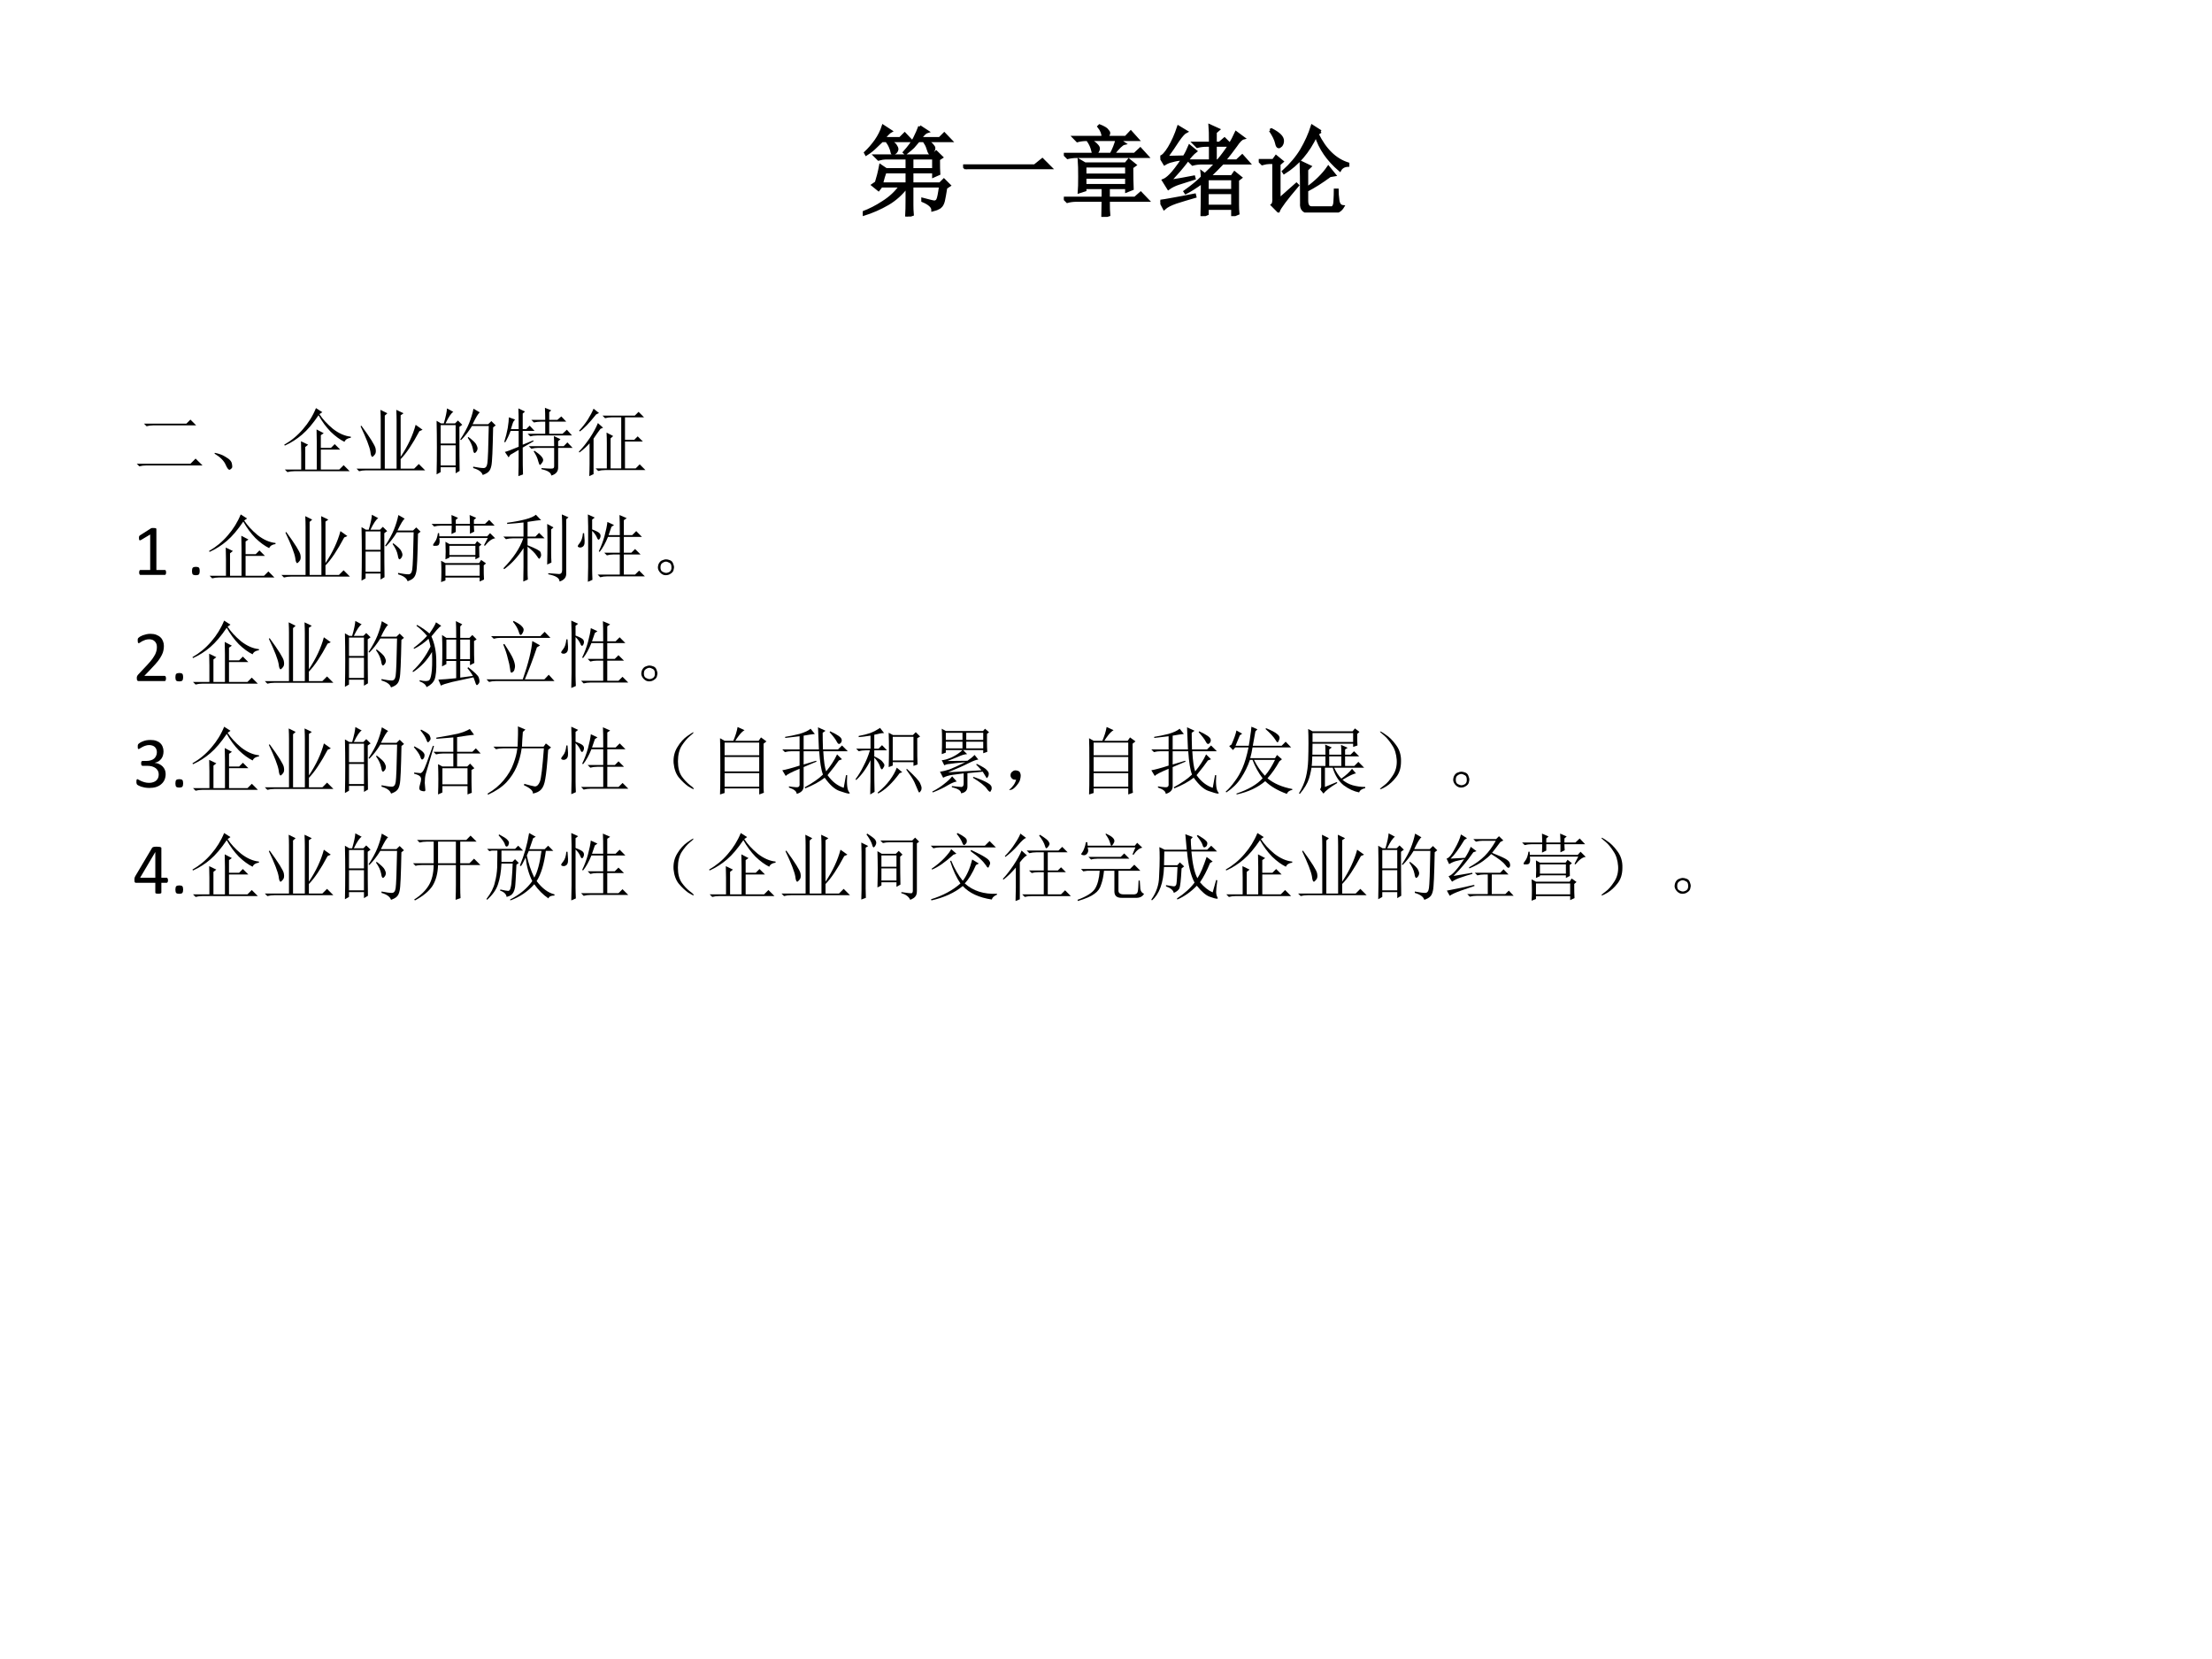 <?xml version="1.0" encoding="UTF-8" standalone="no"?>
<!DOCTYPE svg PUBLIC "-//W3C//DTD SVG 1.1//EN" "http://www.w3.org/Graphics/SVG/1.1/DTD/svg11.dtd">
<svg xmlns="http://www.w3.org/2000/svg" xmlns:xlink="http://www.w3.org/1999/xlink" version="1.1" width="720pt" height="540pt" viewBox="0 0 720 540">
<rect x="0" y="0" width="720" height="540" fill="#808080" stroke="none"/>
<g enable-background="new">
<g>
<g id="Layer-1" data-name="Artifact">
<clipPath id="cp42">
<path transform="matrix(1,0,0,-1,0,540)" d="M 0 0 L 720 0 L 720 540 L 0 540 Z " fill-rule="evenodd"/>
</clipPath>
<g clip-path="url(#cp42)">
<path transform="matrix(1,0,0,-1,0,540)" d="M 0 0 L 720 0 L 720 540 L 0 540 Z " fill="#ffffff" fill-rule="evenodd"/>
</g>
</g>
<g id="Layer-1" data-name="Span">
<clipPath id="cp43">
<path transform="matrix(1,0,0,-1,0,540)" d="M 0 0 L 720 0 L 720 540 L 0 540 Z " fill-rule="evenodd"/>
</clipPath>
<g clip-path="url(#cp43)">
<symbol id="font_2c_315c">
<path d="M .266 .77 C .307 .749 .331 .73 .336 .715 C .344 .702 .348 .693 .348 .688 C .348 .674 .342 .663 .332 .652 C .322 .645 .314 .641 .309 .641 C .301 .641 .297 .645 .297 .652 C .294 .668 .289 .685 .281 .703 C .273 .724 .26 .746 .242 .77 L .195 .77 C .174 .749 .151 .727 .125 .703 C .102 .68 .072 .656 .035 .633 L .027 .648 C .064 .682 .099 .723 .133 .77 C .167 .819 .191 .868 .207 .918 L .285 .867 C .27 .859 .245 .835 .211 .793 L .379 .793 L .426 .84 L .492 .77 L .266 .77 M .578 .914 L .656 .863 C .638 .858 .613 .835 .582 .793 L .781 .793 L .828 .84 L .895 .77 L .645 .77 C .678 .751 .699 .736 .707 .723 C .717 .712 .723 .703 .723 .695 C .723 .682 .717 .669 .707 .656 C .697 .646 .69 .641 .688 .641 C .682 .641 .677 .647 .672 .66 C .667 .676 .661 .691 .656 .707 C .651 .723 .639 .743 .621 .77 L .566 .77 C .546 .746 .527 .725 .512 .707 C .496 .691 .47 .669 .434 .641 L .422 .652 C .471 .707 .507 .755 .527 .797 C .548 .839 .565 .878 .578 .914 M .137 .344 C .152 .391 .167 .448 .18 .516 L .238 .477 L .449 .477 L .449 .594 L .234 .594 C .214 .594 .189 .59 .16 .582 L .125 .617 L .707 .617 L .746 .656 L .801 .602 L .77 .582 C .77 .507 .771 .457 .773 .434 L .719 .41 L .719 .453 L .5 .453 L .5 .332 L .785 .332 L .824 .371 L .879 .316 L .844 .293 C .833 .228 .826 .184 .82 .16 C .815 .139 .807 .122 .797 .109 C .789 .099 .779 .091 .766 .086 C .753 .078 .734 .072 .711 .066 C .711 .1 .677 .132 .609 .16 L .609 .176 C .677 .158 .717 .148 .73 .148 C .746 .151 .757 .159 .762 .172 C .77 .188 .779 .233 .789 .309 L .5 .309 L .5 .117 C .5 .086 .501 .053 .504 .02 L .445 0 C .448 .049 .449 .109 .449 .18 L .449 .305 C .395 .232 .329 .173 .254 .129 C .178 .085 .095 .048 .004 .02 L 0 .039 C .07 .065 .139 .1 .207 .145 C .277 .189 .336 .243 .383 .309 L .188 .309 L .16 .273 L .102 .32 L .137 .344 M .5 .594 L .5 .477 L .719 .477 L .719 .594 L .5 .594 M .227 .453 C .216 .424 .204 .384 .191 .332 L .449 .332 L .449 .453 L .227 .453 Z "/>
</symbol>
<symbol id="font_2c_430">
<path d="M 0 .035 L .727 .035 L .805 .098 L .891 .012 L .141 .012 C .099 .012 .064 .008 .035 0 L 0 .035 Z "/>
</symbol>
<symbol id="font_2c_3110">
<path d="M .48 .637 C .507 .686 .526 .736 .539 .785 L .23 .785 C .197 .785 .165 .781 .137 .773 L .102 .809 L .398 .809 C .398 .845 .384 .882 .355 .918 L .363 .926 C .408 .908 .434 .892 .441 .879 C .452 .868 .457 .859 .457 .852 C .457 .841 .449 .827 .434 .809 L .629 .809 L .68 .863 L .75 .785 L .555 .785 L .613 .746 C .59 .741 .552 .704 .5 .637 L .719 .637 L .777 .691 L .848 .613 L .133 .613 C .099 .613 .068 .609 .039 .602 L .004 .637 L .48 .637 M .395 0 C .397 .086 .398 .142 .398 .168 L .129 .168 C .095 .168 .064 .164 .035 .156 L 0 .191 L .398 .191 L .398 .297 L .215 .297 L .215 .273 L .156 .254 C .159 .288 .16 .34 .16 .41 C .16 .48 .159 .535 .156 .574 L .215 .539 L .629 .539 L .66 .578 L .723 .527 L .691 .504 C .691 .41 .693 .337 .695 .285 L .637 .262 L .637 .297 L .453 .297 L .453 .191 L .723 .191 L .781 .242 L .852 .168 L .453 .168 C .453 .095 .454 .046 .457 .02 L .395 0 M .215 .516 L .215 .426 L .637 .426 L .637 .516 L .215 .516 M .215 .402 L .215 .32 L .637 .32 L .637 .402 L .215 .402 M .254 .785 C .296 .762 .322 .743 .332 .73 C .345 .717 .352 .706 .352 .695 C .352 .682 .346 .669 .336 .656 C .326 .643 .318 .637 .312 .637 C .305 .637 .298 .648 .293 .672 C .285 .708 .27 .743 .246 .777 L .254 .785 Z "/>
</symbol>
<symbol id="font_2c_351a">
<path d="M .559 .719 L .559 .562 L .586 .562 C .622 .604 .661 .656 .703 .719 L .559 .719 M .477 .379 L .477 .262 L .734 .262 L .734 .379 L .477 .379 M .477 .238 L .477 .102 L .734 .102 L .734 .238 L .477 .238 M .422 0 C .424 .065 .426 .18 .426 .344 C .353 .292 .297 .257 .258 .238 L .25 .25 C .323 .302 .382 .35 .426 .395 C .426 .408 .424 .424 .422 .445 L .453 .422 C .495 .461 .534 .5 .57 .539 L .422 .539 C .388 .539 .357 .535 .328 .527 L .293 .562 L .508 .562 L .508 .719 L .469 .719 C .435 .719 .404 .715 .375 .707 L .34 .742 L .508 .742 C .508 .828 .507 .887 .504 .918 L .59 .879 L .559 .852 L .559 .742 L .602 .742 L .652 .785 L .707 .73 C .728 .762 .749 .801 .77 .848 L .844 .793 C .823 .788 .797 .762 .766 .715 C .732 .668 .693 .617 .648 .562 L .777 .562 L .832 .613 L .898 .539 L .633 .539 C .589 .492 .543 .447 .496 .402 L .727 .402 L .754 .441 L .816 .391 L .785 .367 L .785 .117 C .785 .083 .786 .053 .789 .027 L .734 .004 L .734 .078 L .477 .078 L .477 .023 L .422 0 M 0 .152 C .023 .155 .064 .161 .121 .172 C .181 .182 .257 .197 .348 .215 L .352 .199 C .279 .178 .215 .159 .16 .141 C .105 .122 .065 .102 .039 .078 L 0 .152 M .184 .906 L .262 .859 C .241 .849 .214 .819 .18 .77 C .146 .717 .107 .66 .062 .598 L .242 .602 C .263 .635 .281 .672 .297 .711 L .359 .66 C .331 .639 .298 .603 .262 .551 C .223 .499 .167 .434 .094 .355 C .167 .366 .249 .38 .34 .398 L .344 .383 C .276 .362 .223 .345 .184 .332 C .145 .319 .111 .302 .082 .281 L .031 .363 C .052 .371 .077 .389 .105 .418 C .134 .447 .176 .501 .23 .582 C .184 .577 .147 .57 .121 .562 C .095 .557 .069 .547 .043 .531 L 0 .602 C .023 .604 .053 .635 .09 .695 C .126 .755 .158 .826 .184 .906 Z "/>
</symbol>
<symbol id="font_2c_41ea">
<path d="M .117 .835 L .129 .842 C .168 .822 .197 .802 .215 .784 C .233 .766 .242 .747 .242 .729 C .242 .711 .237 .695 .227 .682 C .216 .672 .208 .667 .203 .667 C .193 .667 .185 .68 .18 .706 C .172 .742 .151 .785 .117 .835 M .207 .132 L .383 .288 L .395 .276 C .277 .138 .212 .051 .199 .014 L .137 .077 C .15 .087 .155 .115 .152 .159 L .152 .507 L .105 .507 C .087 .507 .064 .503 .035 .495 L 0 .53 L .148 .53 L .176 .569 L .238 .518 L .207 .491 L .207 .132 M .629 .823 L .594 .799 C .672 .638 .776 .536 .906 .495 L .906 .479 C .867 .477 .84 .461 .824 .432 C .702 .536 .621 .654 .582 .784 C .504 .617 .396 .491 .258 .405 L .25 .417 C .328 .487 .389 .56 .434 .635 C .48 .714 .517 .794 .543 .878 L .629 .823 M .723 .374 C .642 .314 .564 .264 .488 .225 L .488 .12 C .488 .07 .507 .047 .543 .049 L .727 .049 C .755 .044 .771 .065 .773 .112 C .776 .161 .777 .201 .777 .229 L .797 .229 C .797 .201 .799 .165 .805 .124 C .81 .085 .827 .064 .855 .061 C .832 .022 .799 .003 .758 .003 L .535 .003 C .462 0 .428 .031 .434 .096 C .434 .32 .432 .458 .43 .51 L .52 .467 L .488 .436 L .488 .245 C .582 .312 .655 .384 .707 .46 L .77 .382 L .723 .374 Z "/>
</symbol>
<use xlink:href="#font_2c_315c" transform="matrix(32.04,0,0,-32.04,280.832,70.474)"/>
<use xlink:href="#font_2c_430" transform="matrix(32.04,0,0,-32.04,313.492,55.08)"/>
<use xlink:href="#font_2c_3110" transform="matrix(32.04,0,0,-32.04,346.278,70.599)"/>
<use xlink:href="#font_2c_351a" transform="matrix(32.04,0,0,-32.04,377.687,70.349)"/>
<use xlink:href="#font_2c_41ea" transform="matrix(32.04,0,0,-32.04,409.722,69.181)"/>
<use xlink:href="#font_2c_315c" stroke-width=".029" stroke-linecap="butt" stroke-miterlimit="10" stroke-linejoin="miter" transform="matrix(32.04,0,0,-32.04,280.832,70.474)" fill="none" stroke="#000000"/>
<use xlink:href="#font_2c_430" stroke-width=".029" stroke-linecap="butt" stroke-miterlimit="10" stroke-linejoin="miter" transform="matrix(32.04,0,0,-32.04,313.492,55.08)" fill="none" stroke="#000000"/>
<use xlink:href="#font_2c_3110" stroke-width=".029" stroke-linecap="butt" stroke-miterlimit="10" stroke-linejoin="miter" transform="matrix(32.04,0,0,-32.04,346.278,70.599)" fill="none" stroke="#000000"/>
<use xlink:href="#font_2c_351a" stroke-width=".029" stroke-linecap="butt" stroke-miterlimit="10" stroke-linejoin="miter" transform="matrix(32.04,0,0,-32.04,377.687,70.349)" fill="none" stroke="#000000"/>
<use xlink:href="#font_2c_41ea" stroke-width=".029" stroke-linecap="butt" stroke-miterlimit="10" stroke-linejoin="miter" transform="matrix(32.04,0,0,-32.04,409.722,69.181)" fill="none" stroke="#000000"/>
</g>
</g>
<g id="Layer-1" data-name="Span">
<clipPath id="cp45">
<path transform="matrix(1,0,0,-1,0,540)" d="M 0 0 L 720 0 L 720 540 L 0 540 Z " fill-rule="evenodd"/>
</clipPath>
<g clip-path="url(#cp45)">
<symbol id="font_2c_4bc">
<path d="M .098 .578 L .672 .578 L .727 .633 L .805 .555 L .223 .555 C .191 .555 .161 .551 .133 .543 L .098 .578 M 0 .035 L .727 .035 L .797 .105 L .891 .012 L .133 .012 C .096 .012 .064 .008 .035 0 L 0 .035 Z "/>
</symbol>
<symbol id="font_2c_1c3">
<path d="M .152 .066 C .129 .121 .078 .172 0 .219 L .004 .23 C .064 .217 .109 .201 .141 .18 C .174 .161 .198 .145 .211 .129 C .227 .113 .236 .092 .238 .066 C .243 .04 .24 .023 .227 .016 C .216 .005 .208 0 .203 0 C .188 0 .171 .022 .152 .066 Z "/>
</symbol>
<symbol id="font_2c_531">
<path d="M .438 .578 L .535 .527 L .496 .5 L .496 .328 L .633 .328 L .684 .379 L .758 .305 L .496 .305 L .496 .035 L .746 .035 L .805 .094 L .887 .012 L .137 .012 C .103 .012 .072 .008 .043 0 L .008 .035 L .23 .035 L .23 .262 C .23 .309 .229 .361 .227 .418 L .324 .371 L .285 .34 L .285 .035 L .441 .035 L .441 .41 C .441 .465 .44 .521 .438 .578 M .43 .867 L .516 .812 L .477 .785 C .521 .717 .582 .651 .66 .586 C .741 .523 .822 .488 .902 .48 L .902 .465 C .858 .46 .829 .441 .816 .41 C .757 .439 .694 .484 .629 .547 C .566 .612 .512 .686 .465 .77 C .389 .658 .315 .57 .242 .508 C .172 .448 .094 .398 .008 .359 L 0 .371 C .096 .426 .181 .496 .254 .582 C .329 .668 .388 .763 .43 .867 Z "/>
</symbol>
<symbol id="font_2c_44a">
<path d="M .066 .617 C .186 .453 .25 .35 .258 .309 C .266 .27 .262 .241 .246 .223 C .23 .204 .22 .195 .215 .195 C .202 .195 .193 .219 .188 .266 C .177 .331 .133 .445 .055 .609 L .066 .617 M .328 .688 C .328 .729 .327 .777 .324 .832 L .418 .785 L .383 .754 L .383 .035 L .543 .035 L .543 .684 C .543 .72 .542 .77 .539 .832 L .637 .785 L .598 .758 L .598 .195 C .697 .344 .764 .488 .801 .629 L .895 .562 L .852 .543 C .758 .366 .673 .24 .598 .164 L .598 .035 L .781 .035 L .844 .098 L .93 .012 L .129 .012 C .095 .012 .064 .008 .035 0 L 0 .035 L .328 .035 L .328 .688 Z "/>
</symbol>
<symbol id="font_2c_2cb4">
<path d="M .055 .676 L .055 .426 L .258 .426 L .258 .676 L .055 .676 M .055 .402 L .055 .129 L .258 .129 L .258 .402 L .055 .402 M .309 .652 C .309 .348 .31 .148 .312 .055 L .258 .023 L .258 .105 L .055 .105 L .055 .039 L 0 .008 C .003 .13 .004 .251 .004 .371 C .004 .493 .003 .615 0 .734 L .059 .699 L .098 .699 C .124 .788 .138 .855 .141 .902 L .227 .855 C .201 .842 .165 .79 .121 .699 L .25 .699 L .289 .738 L .348 .68 L .309 .652 M .5 .898 L .586 .848 C .565 .835 .533 .781 .488 .688 L .699 .688 L .742 .73 L .801 .672 L .766 .645 C .76 .34 .753 .167 .742 .125 C .734 .086 .721 .059 .703 .043 C .688 .027 .661 .013 .625 0 C .612 .042 .569 .073 .496 .094 L .496 .113 C .561 .1 .608 .094 .637 .094 C .665 .094 .682 .116 .688 .16 C .695 .204 .702 .372 .707 .664 L .48 .664 C .434 .589 .384 .525 .332 .473 L .32 .48 C .375 .564 .415 .638 .441 .703 C .467 .768 .487 .833 .5 .898 M .43 .516 C .492 .469 .529 .434 .539 .41 C .549 .389 .555 .374 .555 .363 C .555 .345 .549 .329 .539 .316 C .529 .303 .521 .297 .516 .297 C .505 .297 .497 .315 .492 .352 C .482 .404 .458 .454 .422 .504 L .43 .516 Z "/>
</symbol>
<symbol id="font_2c_28a9">
<path d="M .367 .762 L .555 .762 C .555 .829 .553 .884 .551 .926 L .637 .891 L .609 .867 L .609 .762 L .719 .762 L .773 .809 L .84 .738 L .609 .738 L .609 .574 L .789 .574 L .848 .629 L .918 .551 L .445 .551 C .411 .551 .38 .547 .352 .539 L .316 .574 L .555 .574 L .555 .738 L .496 .738 C .462 .738 .431 .734 .402 .727 L .367 .762 M .504 .109 C .564 .104 .605 .102 .629 .102 C .642 .102 .652 .103 .66 .105 C .671 .108 .676 .118 .676 .137 L .676 .383 L .461 .383 C .427 .383 .396 .379 .367 .371 L .332 .406 L .676 .406 C .676 .469 .674 .514 .672 .543 L .762 .5 L .73 .473 L .73 .406 L .805 .406 L .855 .457 L .926 .383 L .73 .383 L .73 .125 C .733 .065 .702 .026 .637 .008 C .634 .047 .59 .076 .504 .094 L .504 .109 M .41 .344 C .457 .312 .488 .286 .504 .266 C .52 .247 .527 .232 .527 .219 C .527 .206 .521 .191 .508 .176 C .497 .16 .49 .152 .484 .152 C .477 .152 .469 .168 .461 .199 C .451 .243 .43 .289 .398 .336 L .41 .344 M .191 0 C .194 .049 .195 .168 .195 .355 C .159 .335 .121 .312 .082 .289 L .059 .254 L .008 .328 C .034 .333 .096 .357 .195 .398 L .195 .613 L .086 .613 C .065 .556 .04 .504 .012 .457 L 0 .465 C .021 .53 .036 .592 .047 .652 C .057 .715 .062 .763 .062 .797 L .148 .766 C .133 .755 .121 .737 .113 .711 C .105 .685 .098 .66 .09 .637 L .195 .637 C .195 .785 .194 .879 .191 .918 L .281 .875 L .25 .848 L .25 .637 L .297 .637 L .344 .684 L .41 .613 L .25 .613 L .25 .426 L .391 .484 L .398 .473 L .25 .387 C .25 .189 .251 .068 .254 .023 L .191 0 Z "/>
</symbol>
<symbol id="font_2c_15b1">
<path d="M .199 .914 L .273 .855 L .234 .836 C .138 .716 .064 .639 .012 .605 L .004 .617 C .048 .664 .087 .714 .121 .766 C .155 .82 .181 .87 .199 .914 M .199 .508 L .199 .027 L .141 0 C .143 .055 .145 .109 .145 .164 L .145 .445 C .103 .398 .057 .357 .008 .32 L 0 .332 C .047 .379 .095 .439 .145 .512 C .194 .585 .232 .654 .258 .719 L .328 .656 L .293 .641 C .259 .596 .228 .552 .199 .508 M .379 .445 C .379 .492 .378 .54 .375 .59 L .465 .543 L .43 .512 L .43 .105 L .574 .105 L .574 .797 L .449 .797 C .415 .797 .384 .793 .355 .785 L .32 .82 L .758 .82 L .809 .871 L .883 .797 L .625 .797 L .625 .492 L .75 .492 L .797 .539 L .867 .469 L .625 .469 L .625 .105 L .77 .105 L .824 .16 L .902 .082 L .355 .082 C .322 .082 .29 .078 .262 .07 L .227 .105 L .379 .105 L .379 .445 Z "/>
</symbol>
<use xlink:href="#font_2c_4bc" transform="matrix(24.024,0,0,-24.024,44.514,151.789)"/>
<use xlink:href="#font_2c_1c3" transform="matrix(24.024,0,0,-24.024,69.828,152.915)"/>
<use xlink:href="#font_2c_531" transform="matrix(24.024,0,0,-24.024,92.514,153.666)"/>
<use xlink:href="#font_2c_44a" transform="matrix(24.024,0,0,-24.024,116.045,153.385)"/>
<use xlink:href="#font_2c_2cb4" transform="matrix(24.024,0,0,-24.024,142.109,154.605)"/>
<use xlink:href="#font_2c_28a9" transform="matrix(24.024,0,0,-24.024,164.138,154.98)"/>
<use xlink:href="#font_2c_15b1" transform="matrix(24.024,0,0,-24.024,188.42,154.98)"/>
</g>
</g>
<g id="Layer-1" data-name="Span">
<clipPath id="cp46">
<path transform="matrix(1,0,0,-1,0,540)" d="M 0 0 L 720 0 L 720 540 L 0 540 Z " fill-rule="evenodd"/>
</clipPath>
<g clip-path="url(#cp46)">
<symbol id="font_2f_3ed">
<path d="M .368 .033 C .368 .027 .367 .022 .366 .018 C .365 .013 .364 .01 .362 .007 C .361 .005 .359 .003 .356 .001 C .354 0 .352 0 .35 0 L .02 0 C .018 0 .016 0 .014 .001 C .012 .003 .01 .005 .008 .007 C .006 .01 .005 .013 .004 .018 C .003 .022 .002 .027 .002 .033 C .002 .039 .003 .044 .004 .048 C .005 .053 .006 .056 .007 .059 C .009 .062 .011 .064 .013 .065 C .015 .067 .017 .067 .02 .067 L .152 .067 L .152 .548 L .03 .475 C .024 .472 .019 .47 .015 .469 C .011 .469 .008 .469 .006 .471 C .004 .473 .002 .477 .001 .482 C 0 .487 0 .493 0 .5 C 0 .506 0 .511 0 .515 C .001 .519 .002 .522 .003 .524 C .004 .527 .005 .529 .007 .531 C .009 .533 .011 .535 .014 .537 L .16 .63 C .161 .631 .163 .632 .165 .633 C .167 .633 .169 .634 .172 .635 C .175 .635 .178 .636 .182 .636 C .186 .636 .191 .636 .197 .636 C .205 .636 .211 .636 .216 .635 C .222 .635 .226 .634 .229 .632 C .231 .631 .233 .63 .234 .628 C .235 .626 .236 .625 .236 .623 L .236 .067 L .35 .067 C .353 .067 .355 .067 .357 .065 C .36 .064 .361 .062 .363 .059 C .364 .056 .366 .053 .366 .048 C .367 .044 .368 .039 .368 .033 Z "/>
</symbol>
<symbol id="font_2f_3">
<path d="M -2147483500 -2147483500 Z "/>
</symbol>
<symbol id="font_2f_358">
<path d="M .105 .058 C .105 .035 .101 .019 .093 .011 C .086 .004 .072 0 .052 0 C .032 0 .019 .004 .011 .011 C .004 .019 0 .034 0 .056 C 0 .079 .004 .095 .011 .102 C .019 .11 .033 .114 .053 .114 C .073 .114 .086 .11 .094 .103 C .101 .095 .105 .08 .105 .058 Z "/>
</symbol>
<use xlink:href="#font_2f_3ed" transform="matrix(24,0,0,-24,45.239,187.13)"/>
<use xlink:href="#font_2f_3" transform="matrix(24,0,0,-24,51539605000,-51539605000)"/>
<use xlink:href="#font_2f_358" transform="matrix(24,0,0,-24,62.49,187.235)"/>
</g>
</g>
<g id="Layer-1" data-name="Span">
<clipPath id="cp48">
<path transform="matrix(1,0,0,-1,0,540)" d="M 0 0 L 720 0 L 720 540 L 0 540 Z " fill-rule="evenodd"/>
</clipPath>
<g clip-path="url(#cp48)">
<symbol id="font_2c_3a55">
<path d="M .188 .309 C .19 .34 .191 .375 .191 .414 C .191 .456 .19 .5 .188 .547 L .242 .516 L .59 .516 L .617 .555 L .676 .508 L .645 .484 C .645 .43 .646 .38 .648 .336 L .594 .309 L .594 .344 L .242 .344 L .242 .332 L .188 .309 M .242 .492 L .242 .367 L .594 .367 L .594 .492 L .242 .492 M .707 .227 C .707 .138 .708 .074 .711 .035 L .652 .008 L .652 .062 L .188 .062 L .188 .023 L .129 0 C .132 .044 .133 .091 .133 .141 C .133 .193 .132 .242 .129 .289 L .188 .258 L .645 .258 L .672 .301 L .738 .254 L .707 .227 M .188 .234 L .188 .086 L .652 .086 L .652 .234 L .188 .234 M .27 .652 C .272 .689 .273 .727 .273 .766 L .129 .766 C .095 .766 .064 .762 .035 .754 L 0 .789 L .273 .789 C .273 .831 .272 .871 .27 .91 L .359 .871 L .328 .844 L .328 .789 L .52 .789 C .52 .828 .518 .868 .516 .91 L .605 .871 L .574 .844 L .574 .789 L .723 .789 L .781 .844 L .855 .766 L .574 .766 C .574 .74 .576 .712 .578 .684 L .52 .656 L .52 .766 L .328 .766 L .328 .68 L .27 .652 M .711 .5 L .762 .598 L .105 .598 C .108 .579 .109 .564 .109 .551 C .109 .538 .107 .526 .102 .516 C .099 .505 .092 .499 .082 .496 C .074 .493 .065 .492 .055 .492 C .044 .492 .035 .492 .027 .492 C .022 .495 .02 .499 .02 .504 C .02 .509 .027 .522 .043 .543 C .064 .569 .078 .609 .086 .664 L .102 .664 L .105 .621 L .754 .621 L .793 .664 L .863 .594 C .822 .591 .775 .557 .723 .492 L .711 .5 Z "/>
</symbol>
<symbol id="font_2c_859">
<path d="M .27 0 C .272 .099 .273 .165 .273 .199 L .273 .453 C .198 .336 .111 .241 .012 .168 L 0 .18 C .135 .318 .225 .453 .27 .586 L .129 .586 C .095 .586 .064 .582 .035 .574 L 0 .609 L .273 .609 L .273 .801 C .201 .793 .126 .786 .051 .781 L .051 .797 C .15 .81 .233 .826 .301 .844 C .368 .862 .415 .883 .441 .906 L .512 .832 C .483 .832 .422 .824 .328 .809 L .328 .609 L .434 .609 L .484 .66 L .559 .586 L .328 .586 L .328 .492 C .44 .448 .499 .417 .504 .398 C .509 .383 .512 .37 .512 .359 C .512 .346 .508 .335 .5 .324 C .495 .314 .491 .309 .488 .309 C .48 .309 .469 .322 .453 .348 C .43 .384 .388 .426 .328 .473 L .328 .156 C .328 .104 .329 .061 .332 .027 L .27 0 M .648 .707 L .648 .383 C .648 .339 .65 .297 .652 .258 L .594 .23 C .596 .324 .598 .424 .598 .531 C .598 .638 .596 .721 .594 .781 L .68 .734 L .648 .707 M .797 .75 C .797 .802 .796 .855 .793 .91 L .883 .871 L .852 .844 L .852 .117 C .857 .06 .827 .021 .762 0 C .762 .047 .711 .079 .609 .098 L .609 .113 C .68 .108 .728 .104 .754 .102 C .783 .102 .797 .12 .797 .156 L .797 .75 Z "/>
</symbol>
<symbol id="font_2c_1657">
<path d="M .57 .633 C .57 .773 .569 .865 .566 .906 L .664 .863 L .625 .836 L .625 .633 L .738 .633 L .793 .688 L .871 .609 L .625 .609 L .625 .395 L .727 .395 L .777 .445 L .852 .371 L .625 .371 L .625 .098 L .777 .098 L .832 .152 L .91 .074 L .398 .074 C .365 .074 .333 .07 .305 .062 L .27 .098 L .57 .098 L .57 .371 L .488 .371 C .454 .371 .423 .367 .395 .359 L .359 .395 L .57 .395 L .57 .609 L .41 .609 C .376 .526 .339 .458 .297 .406 L .285 .414 C .316 .477 .342 .546 .363 .621 C .384 .699 .397 .763 .402 .812 L .492 .77 L .457 .746 L .418 .633 L .57 .633 M .086 .66 C .094 .582 .095 .533 .09 .512 C .085 .493 .076 .48 .062 .473 C .052 .467 .043 .465 .035 .465 C .03 .465 .022 .466 .012 .469 C .004 .474 0 .478 0 .48 C 0 .491 .009 .507 .027 .527 C .051 .556 .065 .6 .07 .66 L .086 .66 M .195 .711 C .237 .695 .267 .681 .285 .668 C .303 .655 .311 .638 .309 .617 C .306 .596 .299 .582 .289 .574 C .279 .566 .268 .577 .258 .605 C .245 .634 .224 .663 .195 .691 L .195 .172 C .195 .128 .197 .079 .199 .027 L .137 0 C .139 .076 .141 .143 .141 .203 L .141 .754 C .141 .798 .139 .852 .137 .914 L .23 .871 L .195 .844 L .195 .711 Z "/>
</symbol>
<symbol id="font_2c_1c4">
<path d="M .164 .203 C .185 .195 .199 .18 .207 .156 C .215 .135 .219 .12 .219 .109 C .219 .102 .216 .087 .211 .066 C .206 .048 .193 .033 .172 .02 C .154 .007 .132 0 .105 0 C .079 0 .056 .01 .035 .031 C .014 .052 .003 .074 0 .098 C 0 .124 .005 .146 .016 .164 C .029 .185 .044 .198 .062 .203 C .081 .211 .096 .215 .109 .215 C .125 .215 .143 .211 .164 .203 M .16 .047 C .178 .06 .186 .081 .184 .109 C .184 .141 .174 .16 .156 .168 C .138 .178 .122 .184 .109 .184 C .094 .184 .077 .177 .059 .164 C .043 .154 .035 .134 .035 .105 C .035 .077 .044 .057 .062 .047 C .083 .036 .099 .031 .109 .031 C .125 .031 .142 .036 .16 .047 Z "/>
</symbol>
<use xlink:href="#font_2c_531" transform="matrix(24,0,0,-24,68.032,188.255)"/>
<use xlink:href="#font_2c_44a" transform="matrix(24,0,0,-24,91.588,187.974)"/>
<use xlink:href="#font_2c_2cb4" transform="matrix(24,0,0,-24,117.674,189.192)"/>
<use xlink:href="#font_2c_3a55" transform="matrix(24,0,0,-24,140.48,189.474)"/>
<use xlink:href="#font_2c_859" transform="matrix(24,0,0,-24,163.847,189.286)"/>
<use xlink:href="#font_2c_1657" transform="matrix(24,0,0,-24,188.059,189.38)"/>
<use xlink:href="#font_2c_1c4" transform="matrix(24,0,0,-24,214.145,187.224)"/>
</g>
</g>
<g id="Layer-1" data-name="Span">
<clipPath id="cp49">
<path transform="matrix(1,0,0,-1,0,540)" d="M 0 0 L 720 0 L 720 540 L 0 540 Z " fill-rule="evenodd"/>
</clipPath>
<g clip-path="url(#cp49)">
<symbol id="font_2f_3ee">
<path d="M .396 .036 C .396 .03 .395 .025 .394 .021 C .393 .016 .392 .012 .391 .009 C .389 .006 .387 .004 .385 .002 C .382 .001 .38 0 .377 0 L .028 0 C .023 0 .019 0 .016 .001 C .012 .003 .009 .005 .007 .007 C .005 .01 .003 .014 .001 .019 C 0 .023 0 .029 0 .037 C 0 .043 0 .049 0 .054 C .001 .059 .002 .063 .004 .066 C .006 .07 .007 .074 .01 .078 C .012 .082 .016 .086 .02 .09 L .142 .22 C .17 .25 .193 .277 .21 .3 C .227 .324 .24 .346 .25 .365 C .259 .385 .265 .403 .268 .418 C .271 .434 .272 .449 .272 .463 C .272 .477 .27 .491 .266 .503 C .261 .516 .254 .527 .246 .536 C .237 .546 .226 .553 .213 .559 C .2 .564 .185 .567 .168 .567 C .149 .567 .131 .564 .115 .559 C .099 .553 .085 .547 .073 .541 C .062 .534 .052 .528 .043 .522 C .036 .517 .03 .514 .026 .514 C .024 .514 .021 .515 .02 .516 C .018 .517 .016 .52 .015 .522 C .014 .525 .013 .529 .013 .534 C .012 .539 .012 .545 .012 .552 C .012 .557 .012 .561 .012 .564 C .013 .568 .013 .571 .014 .574 C .015 .576 .016 .579 .017 .581 C .018 .583 .021 .586 .025 .589 C .029 .593 .035 .598 .045 .604 C .055 .609 .067 .615 .081 .621 C .096 .626 .112 .631 .129 .635 C .146 .639 .165 .641 .184 .641 C .215 .641 .241 .637 .264 .628 C .287 .619 .306 .608 .321 .593 C .337 .578 .348 .56 .355 .541 C .363 .521 .367 .5 .367 .477 C .367 .457 .365 .437 .361 .417 C .358 .397 .35 .375 .338 .352 C .327 .328 .31 .303 .289 .274 C .267 .246 .238 .213 .202 .176 L .102 .071 L .376 .071 C .379 .071 .382 .07 .384 .069 C .386 .068 .389 .065 .39 .062 C .392 .06 .393 .056 .394 .051 C .395 .047 .396 .042 .396 .036 Z "/>
</symbol>
<use xlink:href="#font_2f_3ee" transform="matrix(24,0,0,-24,44.536,221.69)"/>
<use xlink:href="#font_2f_358" transform="matrix(24,0,0,-24,57.09,221.795)"/>
</g>
</g>
<g id="Layer-1" data-name="Span">
<clipPath id="cp50">
<path transform="matrix(1,0,0,-1,0,540)" d="M 0 0 L 720 0 L 720 540 L 0 540 Z " fill-rule="evenodd"/>
</clipPath>
<g clip-path="url(#cp50)">
<symbol id="font_2c_291c">
<path d="M .645 .129 L .816 .152 C .803 .178 .779 .214 .742 .258 L .754 .27 C .84 .202 .887 .156 .895 .133 C .902 .112 .906 .095 .906 .082 C .906 .066 .901 .053 .891 .043 C .883 .033 .876 .027 .871 .027 C .866 .027 .861 .034 .855 .047 C .848 .07 .837 .099 .824 .133 C .715 .109 .618 .089 .535 .07 C .452 .049 .401 .033 .383 .02 L .348 .102 C .41 .104 .491 .111 .59 .121 L .59 .355 L .457 .355 L .457 .312 L .398 .281 C .401 .352 .402 .422 .402 .492 C .402 .565 .401 .637 .398 .707 L .457 .668 L .59 .668 C .59 .777 .589 .853 .586 .895 L .672 .852 L .645 .824 L .645 .668 L .77 .668 L .809 .707 L .867 .648 L .832 .625 C .832 .471 .833 .372 .836 .328 L .777 .297 L .777 .355 L .645 .355 L .645 .129 M .457 .645 L .457 .379 L .59 .379 L .59 .645 L .457 .645 M .645 .645 L .645 .379 L .777 .379 L .777 .645 L .645 .645 M .059 .844 C .126 .807 .182 .768 .227 .727 C .276 .797 .306 .848 .316 .879 L .387 .832 C .374 .824 .354 .806 .328 .777 C .305 .751 .28 .721 .254 .688 C .298 .589 .32 .478 .32 .355 C .323 .233 .315 .15 .297 .105 C .279 .061 .242 .026 .188 0 C .177 .034 .146 .06 .094 .078 L .094 .094 C .128 .086 .155 .082 .176 .082 C .191 .082 .206 .085 .219 .09 C .234 .098 .246 .129 .254 .184 C .264 .238 .267 .336 .262 .477 C .197 .365 .111 .273 .004 .203 L 0 .219 C .099 .312 .18 .423 .242 .551 C .234 .59 .225 .625 .215 .656 C .158 .602 .092 .556 .02 .52 L .012 .531 C .082 .583 .143 .638 .195 .695 C .151 .747 .103 .793 .051 .832 L .059 .844 Z "/>
</symbol>
<symbol id="font_2c_30fb">
<path d="M .367 .828 C .43 .797 .467 .772 .48 .754 C .496 .738 .504 .723 .504 .707 C .504 .694 .499 .678 .488 .66 C .478 .645 .47 .637 .465 .637 C .454 .637 .445 .651 .438 .68 C .424 .724 .398 .77 .359 .816 L .367 .828 M .062 .621 L .73 .621 L .789 .68 L .867 .598 L .191 .598 C .158 .598 .126 .594 .098 .586 L .062 .621 M .242 .516 C .307 .417 .348 .348 .363 .309 C .379 .27 .387 .237 .387 .211 C .387 .201 .384 .186 .379 .168 C .376 .152 .366 .139 .348 .129 C .332 .118 .323 .134 .32 .176 C .315 .217 .305 .266 .289 .32 C .276 .378 .255 .44 .227 .508 L .242 .516 M .684 .469 C .629 .305 .574 .16 .52 .035 L .785 .035 L .844 .098 L .922 .012 L .129 .012 C .095 .012 .064 .008 .035 0 L 0 .035 L .492 .035 C .568 .254 .611 .427 .621 .555 L .727 .496 L .684 .469 Z "/>
</symbol>
<use xlink:href="#font_2c_531" transform="matrix(24,0,0,-24,62.633,222.815)"/>
<use xlink:href="#font_2c_44a" transform="matrix(24,0,0,-24,86.188,222.534)"/>
<use xlink:href="#font_2c_2cb4" transform="matrix(24,0,0,-24,112.274,223.752)"/>
<use xlink:href="#font_2c_291c" transform="matrix(24,0,0,-24,134.329,223.659)"/>
<use xlink:href="#font_2c_30fb" transform="matrix(24,0,0,-24,158.353,221.971)"/>
<use xlink:href="#font_2c_1657" transform="matrix(24,0,0,-24,182.659,223.94)"/>
<use xlink:href="#font_2c_1c4" transform="matrix(24,0,0,-24,208.745,221.784)"/>
</g>
</g>
<g id="Layer-1" data-name="Span">
<clipPath id="cp51">
<path transform="matrix(1,0,0,-1,0,540)" d="M 0 0 L 720 0 L 720 540 L 0 540 Z " fill-rule="evenodd"/>
</clipPath>
<g clip-path="url(#cp51)">
<symbol id="font_2f_3ef">
<path d="M .396 .19 C .396 .161 .391 .135 .381 .111 C .371 .088 .356 .068 .337 .052 C .319 .035 .295 .022 .268 .013 C .24 .004 .209 0 .174 0 C .153 0 .133 .002 .114 .005 C .096 .009 .08 .013 .065 .017 C .051 .022 .039 .027 .03 .032 C .02 .037 .014 .041 .012 .043 C .009 .045 .008 .048 .006 .05 C .005 .052 .004 .055 .003 .058 C .002 .061 .001 .065 0 .07 C 0 .075 0 .081 0 .087 C 0 .099 .001 .107 .003 .112 C .006 .116 .009 .119 .013 .119 C .016 .119 .022 .116 .03 .111 C .039 .106 .05 .1 .063 .094 C .077 .088 .093 .082 .111 .077 C .129 .072 .149 .069 .171 .069 C .193 .069 .212 .072 .228 .078 C .244 .083 .258 .091 .269 .101 C .28 .111 .288 .123 .294 .137 C .299 .151 .302 .166 .302 .182 C .302 .2 .299 .216 .292 .23 C .285 .245 .274 .257 .261 .268 C .247 .278 .231 .286 .211 .292 C .191 .297 .169 .3 .144 .3 L .084 .3 C .081 .3 .079 .3 .076 .301 C .074 .303 .072 .305 .07 .307 C .068 .31 .067 .313 .065 .317 C .064 .322 .064 .327 .064 .334 C .064 .34 .064 .345 .065 .349 C .066 .353 .068 .357 .069 .359 C .071 .361 .073 .363 .076 .364 C .078 .366 .081 .366 .083 .366 L .139 .366 C .16 .366 .179 .369 .196 .375 C .214 .38 .228 .388 .24 .398 C .252 .409 .261 .421 .267 .436 C .274 .45 .277 .466 .277 .484 C .277 .497 .275 .51 .271 .521 C .266 .534 .26 .544 .251 .553 C .243 .562 .232 .568 .219 .573 C .206 .578 .191 .581 .173 .581 C .154 .581 .137 .578 .121 .572 C .105 .567 .091 .561 .079 .554 C .067 .548 .056 .542 .048 .536 C .04 .53 .035 .527 .031 .527 C .029 .527 .027 .528 .025 .528 C .023 .529 .022 .531 .021 .533 C .02 .536 .019 .539 .018 .543 C .018 .548 .018 .554 .018 .561 C .018 .566 .018 .57 .018 .574 C .018 .578 .019 .581 .02 .583 C .021 .586 .022 .589 .023 .591 C .025 .594 .027 .596 .03 .599 C .033 .602 .039 .607 .049 .613 C .058 .619 .07 .624 .083 .63 C .097 .636 .113 .641 .131 .645 C .15 .648 .169 .65 .19 .65 C .219 .65 .245 .647 .267 .639 C .289 .632 .308 .621 .322 .607 C .337 .594 .348 .577 .355 .558 C .363 .539 .367 .518 .367 .495 C .367 .475 .364 .457 .359 .439 C .354 .423 .346 .407 .336 .394 C .326 .381 .313 .37 .299 .36 C .284 .351 .267 .345 .248 .341 L .248 .34 C .27 .338 .29 .333 .308 .324 C .326 .315 .341 .305 .354 .292 C .368 .278 .378 .263 .385 .246 C .392 .228 .396 .21 .396 .19 Z "/>
</symbol>
<use xlink:href="#font_2f_3ef" transform="matrix(24.024,0,0,-24.024,44.408,256.473)"/>
<use xlink:href="#font_2f_358" transform="matrix(24.024,0,0,-24.024,57.091,256.356)"/>
</g>
</g>
<g id="Layer-1" data-name="Span">
<clipPath id="cp52">
<path transform="matrix(1,0,0,-1,0,540)" d="M 0 0 L 720 0 L 720 540 L 0 540 Z " fill-rule="evenodd"/>
</clipPath>
<g clip-path="url(#cp52)">
<symbol id="font_2c_236b">
<path d="M .781 .332 C .781 .285 .781 .234 .781 .18 C .781 .125 .783 .073 .785 .023 L .727 0 L .727 .113 L .387 .113 L .387 .027 L .328 0 C .331 .07 .332 .139 .332 .207 C .332 .275 .331 .342 .328 .41 L .387 .379 L .535 .379 L .535 .555 L .395 .555 C .361 .555 .329 .551 .301 .543 L .266 .578 L .535 .578 L .535 .773 C .457 .766 .38 .759 .305 .754 L .305 .77 C .432 .79 .53 .809 .598 .824 C .665 .842 .719 .863 .758 .887 L .816 .809 C .788 .806 .755 .802 .719 .797 C .682 .792 .638 .785 .586 .777 L .586 .578 L .793 .578 L .84 .625 L .906 .555 L .586 .555 L .586 .379 L .723 .379 L .762 .418 L .82 .355 L .781 .332 M .387 .355 L .387 .137 L .727 .137 L .727 .355 L .387 .355 M .273 .656 C .208 .435 .171 .307 .16 .273 C .152 .242 .148 .203 .148 .156 C .151 .109 .154 .077 .156 .059 C .156 .048 .15 .043 .137 .043 C .126 .043 .113 .046 .098 .051 C .082 .056 .074 .068 .074 .086 C .074 .099 .078 .118 .086 .145 C .094 .171 .098 .191 .098 .207 C .098 .225 .091 .24 .078 .25 C .068 .26 .043 .271 .004 .281 L .004 .297 C .051 .292 .079 .289 .09 .289 C .103 .292 .116 .303 .129 .324 C .145 .348 .188 .46 .258 .66 L .273 .656 M .008 .652 C .099 .605 .145 .566 .145 .535 C .145 .507 .137 .487 .121 .477 C .108 .466 .096 .479 .086 .516 C .073 .549 .044 .591 0 .641 L .008 .652 M .098 .879 C .171 .842 .21 .815 .215 .797 C .223 .779 .227 .766 .227 .758 C .227 .745 .221 .733 .211 .723 C .203 .712 .197 .707 .191 .707 C .184 .707 .176 .72 .168 .746 C .155 .78 .129 .82 .09 .867 L .098 .879 Z "/>
</symbol>
<symbol id="font_2c_8cb">
<path d="M .477 .852 C .471 .776 .467 .71 .465 .652 L .758 .652 L .789 .695 L .859 .641 L .82 .609 C .807 .414 .794 .283 .781 .215 C .771 .15 .753 .103 .727 .074 C .703 .046 .665 .026 .613 .016 C .618 .052 .578 .09 .492 .129 L .496 .148 C .561 .13 .608 .118 .637 .113 C .665 .111 .689 .132 .707 .176 C .725 .22 .743 .371 .762 .629 L .461 .629 C .448 .535 .424 .451 .391 .375 C .359 .302 .314 .233 .254 .168 C .194 .105 .111 .049 .004 0 L 0 .016 C .089 .068 .161 .129 .219 .199 C .279 .272 .322 .345 .348 .418 C .376 .491 .395 .561 .402 .629 L .207 .629 C .173 .629 .142 .625 .113 .617 L .078 .652 L .406 .652 C .411 .777 .413 .868 .41 .926 L .512 .883 L .477 .852 Z "/>
</symbol>
<symbol id="font_2c_2c4">
<path d="M .224 .06 C .266 .029 .284 .01 .279 .005 C .273 0 .249 .012 .204 .04 C .16 .072 .117 .112 .076 .161 C .036 .211 .013 .276 .005 .357 C -0 .438 .017 .509 .056 .572 C .095 .637 .141 .688 .193 .724 C .247 .763 .275 .779 .275 .771 C .277 .766 .26 .749 .224 .72 C .187 .689 .151 .646 .115 .591 C .081 .536 .064 .466 .064 .38 C .064 .294 .081 .227 .115 .177 C .148 .13 .185 .091 .224 .06 Z "/>
</symbol>
<symbol id="font_2c_381a">
<path d="M .59 .102 C .59 .076 .591 .049 .594 .023 L .531 0 L .531 .082 L .062 .082 L .062 .02 L 0 0 C .003 .044 .004 .172 .004 .383 C .004 .594 .003 .72 0 .762 L .062 .727 L .18 .727 C .208 .792 .228 .854 .238 .914 L .332 .871 C .309 .858 .284 .835 .258 .801 C .234 .77 .217 .745 .207 .727 L .523 .727 L .555 .773 L .629 .719 L .59 .688 L .59 .102 M .062 .703 L .062 .531 L .531 .531 L .531 .703 L .062 .703 M .062 .508 L .062 .312 L .531 .312 L .531 .508 L .062 .508 M .062 .289 L .062 .105 L .531 .105 L .531 .289 L .062 .289 Z "/>
</symbol>
<symbol id="font_2c_1841">
<path d="M .09 .102 C .124 .096 .156 .092 .188 .09 C .221 .087 .237 .102 .234 .133 L .234 .34 C .12 .293 .057 .26 .047 .242 L 0 .32 C .039 .326 .117 .346 .234 .383 L .234 .578 L .129 .578 C .095 .578 .064 .574 .035 .566 L 0 .602 L .234 .602 L .234 .781 C .174 .773 .109 .766 .039 .758 L .039 .773 C .094 .781 .158 .794 .23 .812 C .303 .833 .354 .857 .383 .883 L .441 .812 C .397 .807 .346 .799 .289 .789 L .289 .602 L .496 .602 C .491 .747 .487 .848 .484 .902 L .586 .855 L .547 .828 C .547 .768 .548 .693 .551 .602 L .754 .602 L .809 .656 L .887 .578 L .555 .578 C .562 .445 .576 .354 .594 .305 C .656 .38 .706 .457 .742 .535 L .809 .469 L .766 .453 C .734 .406 .684 .34 .613 .254 C .673 .168 .746 .111 .832 .082 L .863 .254 L .879 .254 C .871 .129 .88 .052 .906 .023 C .911 .018 .914 .013 .914 .008 L .91 .008 C .91 .005 .908 .004 .902 .004 C .884 .004 .842 .016 .777 .039 C .712 .06 .645 .12 .574 .219 C .504 .164 .415 .116 .309 .074 L .305 .09 C .414 .15 .496 .207 .551 .262 C .527 .322 .51 .427 .5 .578 L .289 .578 L .289 .398 L .457 .449 L .465 .438 L .289 .363 L .289 .102 C .289 .052 .258 .018 .195 0 C .195 .034 .16 .062 .09 .086 L .09 .102 M .648 .848 C .695 .827 .732 .807 .758 .789 C .786 .771 .802 .753 .805 .734 C .807 .719 .803 .704 .793 .691 C .783 .681 .775 .676 .77 .676 C .759 .676 .749 .686 .738 .707 C .723 .738 .69 .781 .641 .836 L .648 .848 Z "/>
</symbol>
<symbol id="font_2c_301f">
<path d="M .449 .371 C .452 .447 .453 .523 .453 .602 C .453 .68 .452 .758 .449 .836 L .508 .805 L .777 .805 L .816 .844 L .875 .785 L .836 .762 C .836 .559 .837 .44 .84 .406 L .785 .387 L .785 .438 L .504 .438 L .504 .391 L .449 .371 M .504 .781 L .504 .461 L .785 .461 L .785 .781 L .504 .781 M .559 .363 L .633 .301 L .598 .289 C .499 .154 .401 .061 .305 .012 L .301 .027 C .366 .079 .421 .135 .465 .195 C .509 .255 .54 .311 .559 .363 M .695 .348 C .802 .249 .862 .184 .875 .152 C .888 .124 .895 .102 .895 .086 C .895 .07 .891 .057 .883 .047 C .875 .034 .868 .027 .863 .027 C .858 .027 .852 .038 .844 .059 C .831 .092 .815 .129 .797 .168 C .779 .207 .742 .263 .688 .336 L .695 .348 M .254 .5 C .254 .255 .255 .1 .258 .035 L .199 0 C .202 .078 .203 .233 .203 .465 C .148 .353 .083 .263 .008 .195 L 0 .207 C .039 .259 .076 .319 .109 .387 C .146 .457 .174 .527 .195 .598 L .137 .598 C .103 .598 .072 .594 .043 .586 L .008 .621 L .203 .621 L .203 .797 C .135 .786 .082 .78 .043 .777 L .043 .793 C .1 .803 .152 .816 .199 .832 C .246 .85 .29 .874 .332 .902 L .387 .832 C .355 .832 .311 .824 .254 .809 L .254 .621 L .312 .621 L .359 .668 L .426 .598 L .254 .598 L .254 .516 C .316 .487 .354 .462 .367 .441 C .383 .423 .391 .409 .391 .398 C .391 .385 .385 .372 .375 .359 C .367 .346 .362 .34 .359 .34 C .349 .34 .34 .353 .332 .379 C .319 .418 .293 .458 .254 .5 Z "/>
</symbol>
<symbol id="font_2c_335f">
<path d="M .184 .82 L .184 .723 L .41 .723 L .41 .82 L .184 .82 M .461 .82 L .461 .723 L .691 .723 L .691 .82 L .461 .82 M .184 .699 L .184 .609 L .41 .609 L .41 .699 L .184 .699 M .461 .699 L .461 .609 L .691 .609 L .691 .699 L .461 .699 M .742 .805 C .742 .768 .742 .729 .742 .688 C .742 .646 .743 .604 .746 .562 L .691 .543 L .691 .586 L .184 .586 L .184 .551 L .129 .531 C .132 .596 .133 .661 .133 .727 C .133 .792 .132 .841 .129 .875 L .184 .844 L .688 .844 L .715 .875 L .77 .828 L .742 .805 M .473 .531 C .441 .529 .408 .52 .371 .504 C .335 .488 .28 .466 .207 .438 L .477 .441 C .516 .467 .548 .493 .574 .52 L .625 .457 C .602 .457 .559 .441 .496 .41 C .431 .376 .337 .335 .215 .285 L .668 .312 C .645 .339 .62 .365 .594 .391 L .605 .398 C .681 .362 .727 .333 .742 .312 C .76 .294 .768 .277 .766 .262 C .766 .246 .762 .233 .754 .223 C .749 .212 .745 .207 .742 .207 C .737 .207 .73 .215 .723 .23 C .71 .251 .697 .272 .684 .293 L .477 .273 L .477 .098 C .479 .043 .451 .01 .391 0 C .391 .036 .349 .064 .266 .082 L .266 .098 C .339 .09 .383 .086 .398 .086 C .417 .089 .426 .104 .426 .133 L .426 .27 C .376 .264 .326 .258 .273 .25 C .221 .242 .18 .229 .148 .211 L .105 .293 C .145 .298 .188 .309 .234 .324 C .281 .342 .353 .375 .449 .422 C .337 .411 .266 .404 .234 .398 C .203 .396 .18 .389 .164 .379 L .129 .449 C .16 .449 .206 .462 .266 .488 C .326 .517 .375 .551 .414 .59 L .473 .531 M .332 .16 C .301 .155 .26 .138 .211 .109 C .161 .078 .094 .046 .008 .012 L 0 .023 C .065 .057 .12 .092 .164 .129 C .211 .165 .246 .199 .27 .23 L .332 .16 M .559 .223 C .655 .189 .719 .161 .75 .141 C .784 .122 .802 .103 .805 .082 C .807 .064 .805 .049 .797 .039 C .792 .026 .788 .02 .785 .02 C .775 .02 .76 .033 .742 .059 C .714 .1 .65 .151 .551 .211 L .559 .223 Z "/>
</symbol>
<symbol id="font_2c_2c8">
<path d="M .055 .061 C .07 .079 .083 .105 .094 .139 C .07 .139 .053 .143 .043 .151 C .033 .159 .025 .169 .02 .182 C .017 .195 .017 .207 .02 .217 C .022 .23 .031 .242 .047 .253 C .062 .266 .082 .27 .105 .264 C .129 .259 .143 .249 .148 .233 C .154 .22 .156 .207 .156 .194 C .156 .178 .152 .158 .145 .132 C .137 .108 .118 .081 .09 .049 C .064 .021 .042 .005 .023 .003 C .008 0 0 0 0 .003 C 0 .005 .004 .009 .012 .014 C .027 .027 .042 .043 .055 .061 Z "/>
</symbol>
<symbol id="font_2c_a01">
<path d="M .312 .66 C .32 .702 .327 .745 .332 .789 C .34 .836 .345 .879 .348 .918 L .43 .883 L .402 .855 C .384 .751 .372 .686 .367 .66 L .758 .66 L .812 .715 L .887 .637 L .363 .637 C .355 .587 .345 .539 .332 .492 L .668 .492 L .695 .535 L .762 .477 L .727 .449 C .68 .363 .626 .286 .566 .219 C .652 .148 .764 .1 .902 .074 L .902 .062 C .863 .055 .839 .036 .828 .008 C .706 .052 .608 .109 .535 .18 C .434 .094 .305 .034 .148 0 L .145 .012 C .306 .066 .424 .135 .5 .219 C .443 .294 .397 .378 .363 .469 L .328 .469 C .299 .383 .259 .301 .207 .223 C .158 .147 .091 .082 .008 .027 L 0 .039 C .042 .076 .082 .121 .121 .176 C .163 .23 .198 .292 .227 .359 C .258 .43 .285 .522 .309 .637 L .129 .637 L .098 .602 L .047 .656 L .078 .676 C .115 .759 .137 .823 .145 .867 L .223 .824 L .191 .801 C .165 .736 .146 .689 .133 .66 L .312 .66 M .383 .469 C .424 .385 .474 .314 .531 .254 C .581 .311 .626 .383 .668 .469 L .383 .469 M .547 .898 C .622 .867 .672 .841 .695 .82 C .719 .802 .73 .784 .73 .766 C .73 .758 .727 .746 .719 .73 C .714 .715 .708 .707 .703 .707 C .695 .707 .685 .719 .672 .742 C .648 .781 .604 .829 .539 .887 L .547 .898 Z "/>
</symbol>
<symbol id="font_2c_1285">
<path d="M .184 .824 L .184 .703 L .734 .703 L .734 .824 L .184 .824 M .41 .508 L .41 .379 L .574 .379 L .574 .508 L .41 .508 M 0 .008 C .044 .081 .076 .154 .094 .227 C .112 .299 .122 .376 .125 .457 C .128 .538 .129 .615 .129 .688 C .129 .76 .128 .824 .125 .879 L .184 .848 L .727 .848 L .758 .887 L .82 .84 L .789 .812 C .789 .737 .79 .685 .793 .656 L .734 .637 L .734 .68 L .184 .68 C .184 .565 .181 .475 .176 .41 C .171 .345 .158 .279 .137 .211 C .116 .143 .074 .073 .012 0 L 0 .008 M .301 .355 L .168 .355 L .172 .379 L .359 .379 L .359 .508 L .312 .508 L .18 .508 L .18 .531 L .359 .531 C .359 .607 .358 .652 .355 .668 L .445 .629 L .41 .602 L .41 .531 L .574 .531 C .574 .589 .573 .633 .57 .664 L .66 .625 L .625 .602 L .625 .531 L .699 .531 L .746 .578 L .816 .508 L .625 .508 L .625 .379 L .75 .379 L .805 .434 L .883 .355 L .477 .355 C .503 .298 .535 .249 .574 .207 C .637 .251 .685 .296 .719 .34 L .773 .277 C .747 .277 .686 .249 .59 .191 C .629 .158 .674 .133 .727 .117 C .781 .102 .839 .094 .898 .094 L .898 .078 C .852 .068 .824 .048 .816 .02 C .746 .033 .676 .065 .605 .117 C .538 .172 .488 .251 .457 .355 L .352 .355 L .352 .094 L .512 .16 L .52 .148 C .423 .091 .361 .043 .332 .004 L .285 .062 C .298 .076 .303 .094 .301 .117 L .301 .355 Z "/>
</symbol>
<symbol id="font_2c_2c5">
<path d="M .219 .168 C .177 .113 .13 .07 .078 .039 C .029 .01 .003 0 0 .008 C 0 .013 .02 .03 .059 .059 C .095 .085 .133 .128 .172 .188 C .214 .25 .232 .322 .227 .402 C .221 .483 .201 .549 .164 .602 C .13 .656 .095 .699 .059 .73 C .02 .762 0 .78 0 .785 C .003 .793 .027 .78 .074 .746 C .124 .715 .172 .667 .219 .602 C .266 .539 .288 .465 .285 .379 C .285 .293 .263 .223 .219 .168 Z "/>
</symbol>
<use xlink:href="#font_2c_531" transform="matrix(24.024,0,0,-24.024,62.634,257.376)"/>
<use xlink:href="#font_2c_44a" transform="matrix(24.024,0,0,-24.024,86.189,257.095)"/>
<use xlink:href="#font_2c_2cb4" transform="matrix(24.024,0,0,-24.024,112.277,258.315)"/>
<use xlink:href="#font_2c_236b" transform="matrix(24.024,0,0,-24.024,134.706,258.596)"/>
<use xlink:href="#font_2c_8cb" transform="matrix(24.024,0,0,-24.024,158.73,258.69)"/>
<use xlink:href="#font_2c_1657" transform="matrix(24.024,0,0,-24.024,182.66,258.502)"/>
<use xlink:href="#font_2c_2c4" transform="matrix(24.024,0,0,-24.024,219.134,256.938)"/>
<use xlink:href="#font_2c_381a" transform="matrix(24.024,0,0,-24.024,234.368,258.596)"/>
<use xlink:href="#font_2c_1841" transform="matrix(24.024,0,0,-24.024,254.638,258.408)"/>
<use xlink:href="#font_2c_301f" transform="matrix(24.024,0,0,-24.024,278.474,258.596)"/>
<use xlink:href="#font_2c_335f" transform="matrix(24.024,0,0,-24.024,303.437,258.221)"/>
<use xlink:href="#font_2c_2c8" transform="matrix(24.024,0,0,-24.024,328.493,257.157)"/>
<use xlink:href="#font_2c_381a" transform="matrix(24.024,0,0,-24.024,354.488,258.596)"/>
<use xlink:href="#font_2c_1841" transform="matrix(24.024,0,0,-24.024,374.758,258.408)"/>
<use xlink:href="#font_2c_a01" transform="matrix(24.024,0,0,-24.024,398.97,258.596)"/>
<use xlink:href="#font_2c_1285" transform="matrix(24.024,0,0,-24.024,422.806,258.408)"/>
<use xlink:href="#font_2c_2c5" transform="matrix(24.024,0,0,-24.024,449.176,257.001)"/>
<use xlink:href="#font_2c_1c4" transform="matrix(24.024,0,0,-24.024,473.012,256.344)"/>
</g>
</g>
<g id="Layer-1" data-name="Span">
<clipPath id="cp53">
<path transform="matrix(1,0,0,-1,0,540)" d="M 0 0 L 720 0 L 720 540 L 0 540 Z " fill-rule="evenodd"/>
</clipPath>
<g clip-path="url(#cp53)">
<symbol id="font_2f_3f0">
<path d="M .455 .183 C .455 .172 .453 .163 .45 .157 C .446 .151 .442 .148 .436 .148 L .365 .148 L .365 .015 C .365 .013 .364 .01 .363 .008 C .361 .007 .359 .005 .356 .004 C .353 .003 .348 .002 .343 .001 C .338 0 .331 0 .323 0 C .315 0 .309 0 .304 .001 C .299 .002 .294 .003 .291 .004 C .288 .005 .286 .007 .285 .008 C .284 .01 .283 .013 .283 .015 L .283 .148 L .022 .148 C .019 .148 .015 .148 .013 .149 C .01 .15 .008 .152 .005 .155 C .003 .157 .002 .161 .001 .166 C 0 .171 0 .177 0 .185 C 0 .191 0 .197 0 .202 C .001 .207 .001 .211 .002 .215 C .003 .219 .005 .223 .006 .227 C .008 .23 .01 .235 .012 .239 L .24 .623 C .241 .625 .244 .627 .247 .629 C .25 .631 .254 .633 .259 .634 C .264 .636 .27 .636 .277 .637 C .284 .637 .292 .638 .302 .638 C .313 .638 .322 .637 .33 .636 C .338 .636 .345 .635 .35 .633 C .354 .632 .358 .63 .361 .628 C .363 .626 .365 .624 .365 .621 L .365 .217 L .436 .217 C .442 .217 .446 .214 .449 .208 C .453 .203 .455 .194 .455 .183 M .283 .564 L .282 .564 L .077 .217 L .283 .217 L .283 .564 Z "/>
</symbol>
<use xlink:href="#font_2f_3f0" transform="matrix(24,0,0,-24,43.763,290.9)"/>
<use xlink:href="#font_2f_358" transform="matrix(24,0,0,-24,57.09,290.935)"/>
</g>
</g>
<g id="Layer-1" data-name="Span">
<clipPath id="cp54">
<path transform="matrix(1,0,0,-1,0,540)" d="M 0 0 L 720 0 L 720 540 L 0 540 Z " fill-rule="evenodd"/>
</clipPath>
<g clip-path="url(#cp54)">
<symbol id="font_2c_1530">
<path d="M .34 .797 L .34 .504 L .582 .504 L .582 .797 L .34 .797 M .641 .48 L .641 .176 C .641 .126 .642 .078 .645 .031 L .578 .008 C .581 .086 .582 .152 .582 .207 L .582 .48 L .34 .48 C .337 .368 .312 .275 .266 .199 C .219 .126 .139 .06 .027 0 L .016 .012 C .102 .066 .167 .129 .211 .199 C .255 .27 .279 .363 .281 .48 L .129 .48 C .095 .48 .064 .477 .035 .469 L 0 .504 L .281 .504 L .281 .797 L .184 .797 C .15 .797 .118 .793 .09 .785 L .055 .82 L .723 .82 L .781 .879 L .863 .797 L .641 .797 L .641 .504 L .766 .504 L .828 .566 L .914 .48 L .641 .48 Z "/>
</symbol>
<symbol id="font_2c_1b6e">
<path d="M .547 .609 C .568 .505 .602 .405 .648 .309 C .69 .382 .723 .503 .746 .672 L .574 .672 C .564 .651 .555 .63 .547 .609 M .621 .262 C .574 .355 .544 .462 .531 .582 C .495 .507 .473 .467 .465 .465 L .453 .473 C .51 .608 .552 .755 .578 .914 L .668 .863 L .633 .844 C .615 .789 .598 .74 .582 .695 L .789 .695 L .836 .742 L .906 .672 L .805 .672 C .781 .492 .74 .355 .68 .262 C .755 .163 .836 .103 .922 .082 L .922 .066 C .875 .066 .848 .053 .84 .027 C .767 .077 .703 .141 .648 .219 C .56 .12 .452 .047 .324 0 L .32 .012 C .451 .079 .551 .163 .621 .262 M .172 .895 C .232 .863 .268 .84 .281 .824 C .297 .809 .305 .794 .305 .781 C .305 .773 .302 .763 .297 .75 C .294 .74 .286 .733 .273 .73 C .263 .728 .254 .741 .246 .77 C .236 .796 .208 .833 .164 .883 L .172 .895 M .188 .148 C .245 .135 .281 .129 .297 .129 C .312 .132 .323 .147 .328 .176 C .336 .204 .341 .249 .344 .309 C .349 .368 .353 .432 .355 .5 L .203 .5 C .198 .388 .182 .294 .156 .219 C .133 .146 .083 .076 .008 .008 L 0 .02 C .06 .098 .098 .172 .113 .242 C .132 .312 .142 .38 .145 .445 C .147 .513 .148 .59 .148 .676 L .074 .676 L .039 .668 L .008 .699 L .387 .699 L .43 .742 L .496 .676 L .203 .676 L .203 .523 L .352 .523 L .387 .559 L .438 .508 L .406 .484 C .398 .307 .392 .204 .387 .176 C .382 .15 .375 .129 .367 .113 C .359 .098 .349 .085 .336 .074 C .323 .064 .302 .055 .273 .047 C .268 .086 .238 .115 .184 .133 L .188 .148 Z "/>
</symbol>
<symbol id="font_2c_4c24">
<path d="M .219 .168 C .221 .251 .223 .333 .223 .414 C .223 .497 .221 .579 .219 .66 L .277 .625 L .469 .625 L .508 .664 L .559 .613 L .527 .586 C .527 .414 .529 .288 .531 .207 L .477 .176 L .477 .238 L .273 .238 L .273 .195 L .219 .168 M .273 .602 L .273 .449 L .477 .449 L .477 .602 L .273 .602 M .273 .426 L .273 .262 L .477 .262 L .477 .426 L .273 .426 M .082 .898 C .142 .859 .177 .832 .188 .816 C .198 .801 .203 .788 .203 .777 C .203 .762 .198 .746 .188 .73 C .177 .717 .171 .711 .168 .711 C .16 .711 .152 .725 .145 .754 C .132 .793 .107 .837 .07 .887 L .082 .898 M .059 .152 C .059 .111 .06 .069 .062 .027 L 0 .004 C .003 .043 .004 .172 .004 .391 C .004 .609 .003 .738 0 .777 L .094 .73 L .059 .707 L .059 .152 M .543 .105 C .626 .092 .673 .087 .684 .09 C .694 .095 .699 .107 .699 .125 L .699 .781 L .387 .781 C .353 .781 .322 .777 .293 .77 L .258 .805 L .691 .805 L .73 .844 L .785 .789 L .754 .766 L .754 .121 C .754 .087 .747 .062 .734 .047 C .724 .031 .701 .016 .664 0 C .643 .044 .603 .074 .543 .09 L .543 .105 Z "/>
</symbol>
<symbol id="font_2c_4d4">
<path d="M .352 .902 L .363 .914 C .447 .872 .488 .84 .488 .816 C .491 .793 .486 .776 .473 .766 C .462 .755 .456 .75 .453 .75 C .443 .75 .434 .762 .426 .785 C .413 .819 .388 .858 .352 .902 M 0 .742 L .734 .742 L .797 .805 L .883 .719 L .125 .719 C .094 .719 .064 .715 .035 .707 L 0 .742 M .277 .695 L .348 .633 L .309 .621 C .194 .517 .096 .449 .016 .418 L .012 .43 C .077 .474 .134 .522 .184 .574 C .233 .626 .264 .667 .277 .695 M .539 .668 L .547 .684 C .638 .642 .703 .608 .742 .582 C .784 .556 .805 .53 .805 .504 C .805 .496 .801 .484 .793 .469 C .788 .453 .783 .445 .777 .445 C .77 .445 .76 .454 .75 .473 C .729 .504 .703 .534 .672 .562 C .643 .591 .599 .626 .539 .668 M .652 .5 L .613 .48 C .564 .368 .513 .285 .461 .23 C .573 .129 .719 .082 .898 .09 L .898 .078 C .857 .06 .833 .038 .828 .012 C .654 .038 .522 .099 .434 .195 C .324 .104 .182 .039 .008 0 L .004 .016 C .165 .065 .298 .137 .402 .23 C .348 .309 .301 .41 .262 .535 L .277 .539 C .324 .427 .376 .336 .434 .266 C .488 .336 .531 .432 .562 .555 L .652 .5 Z "/>
</symbol>
<symbol id="font_2c_15b0">
<path d="M .504 .898 C .577 .852 .616 .82 .621 .805 C .629 .792 .633 .783 .633 .777 C .633 .764 .626 .75 .613 .734 C .603 .721 .595 .715 .59 .715 C .582 .715 .576 .727 .57 .75 C .56 .786 .534 .832 .492 .887 L .504 .898 M .324 .684 L .754 .684 L .805 .734 L .879 .66 L .609 .66 L .609 .414 L .746 .414 L .789 .457 L .855 .391 L .609 .391 L .609 .09 L .789 .09 L .844 .145 L .922 .066 L .391 .066 C .357 .066 .326 .062 .297 .055 L .262 .09 L .555 .09 L .555 .391 L .484 .391 C .451 .391 .419 .387 .391 .379 L .355 .414 L .555 .414 L .555 .66 L .453 .66 C .419 .66 .388 .656 .359 .648 L .324 .684 M .238 .914 L .316 .855 C .293 .85 .257 .818 .207 .758 C .155 .698 .098 .645 .035 .598 L .027 .609 C .079 .661 .124 .716 .16 .773 C .199 .831 .225 .878 .238 .914 M .254 .684 L .328 .617 C .307 .612 .275 .581 .23 .523 L .23 .023 L .172 0 C .174 .068 .176 .128 .176 .18 L .176 .453 C .121 .388 .065 .333 .008 .289 L 0 .301 C .039 .34 .086 .4 .141 .48 C .195 .561 .233 .629 .254 .684 Z "/>
</symbol>
<symbol id="font_2c_11bc">
<path d="M .148 .598 L .586 .598 L .633 .645 L .703 .574 L .273 .574 C .237 .574 .207 .57 .184 .562 L .148 .598 M .047 .434 L .711 .434 L .77 .492 L .852 .41 L .555 .41 L .555 .148 C .552 .109 .576 .09 .625 .09 L .77 .09 C .796 .092 .811 .104 .816 .125 C .822 .148 .826 .199 .828 .277 L .844 .277 C .846 .236 .849 .198 .852 .164 C .857 .13 .874 .108 .902 .098 C .882 .059 .842 .04 .785 .043 L .605 .043 C .535 .04 .5 .069 .5 .129 L .5 .41 L .359 .41 C .352 .337 .339 .275 .32 .223 C .305 .171 .275 .129 .23 .098 C .186 .064 .111 .031 .004 0 L 0 .016 C .125 .062 .204 .113 .238 .168 C .272 .223 .293 .303 .301 .41 L .133 .41 L .078 .402 L .047 .434 M .379 .906 L .387 .914 C .431 .893 .461 .875 .477 .859 C .492 .844 .5 .829 .5 .816 C .5 .803 .495 .789 .484 .773 C .474 .758 .466 .75 .461 .75 C .453 .75 .447 .763 .441 .789 C .431 .826 .41 .865 .379 .906 M .746 .633 L .785 .727 L .137 .727 C .142 .706 .145 .691 .145 .684 C .145 .668 .138 .652 .125 .637 C .112 .624 .096 .618 .078 .621 C .06 .624 .051 .628 .051 .633 C .051 .641 .053 .647 .059 .652 C .072 .668 .082 .688 .09 .711 C .1 .734 .108 .763 .113 .797 L .133 .797 L .137 .75 L .777 .75 L .809 .789 L .879 .723 C .84 .717 .799 .685 .758 .625 L .746 .633 Z "/>
</symbol>
<symbol id="font_2c_1840">
<path d="M .629 .887 C .684 .855 .72 .831 .738 .812 C .757 .797 .763 .78 .758 .762 C .755 .746 .749 .734 .738 .727 C .728 .721 .721 .719 .719 .719 C .708 .719 .701 .729 .695 .75 C .688 .779 .661 .82 .617 .875 L .629 .887 M .832 .109 L .879 .277 L .895 .273 C .884 .193 .879 .139 .879 .113 C .879 .087 .885 .062 .898 .039 C .904 .029 .901 .023 .891 .023 C .872 .023 .839 .033 .789 .051 C .74 .069 .682 .118 .617 .199 C .536 .116 .448 .053 .352 .012 L .348 .027 C .452 .095 .531 .167 .586 .242 C .534 .339 .5 .479 .484 .664 L .176 .664 L .172 .477 L .352 .477 L .387 .516 L .445 .461 L .41 .434 C .402 .277 .392 .186 .379 .16 C .366 .137 .341 .117 .305 .102 C .297 .138 .262 .168 .199 .191 L .199 .207 C .249 .199 .283 .194 .301 .191 C .322 .189 .335 .199 .34 .223 C .345 .249 .35 .326 .355 .453 L .172 .453 C .164 .237 .109 .086 .008 0 L 0 .012 C .068 .108 .103 .211 .105 .32 C .111 .432 .113 .517 .113 .574 C .113 .632 .112 .681 .109 .723 L .18 .688 L .48 .688 C .473 .773 .466 .844 .461 .898 L .562 .859 L .535 .828 C .535 .786 .538 .74 .543 .688 L .758 .688 L .812 .742 L .891 .664 L .543 .664 C .559 .492 .586 .371 .625 .301 C .646 .332 .667 .372 .688 .422 C .708 .471 .729 .527 .75 .59 L .832 .527 L .797 .508 C .753 .401 .707 .314 .66 .246 C .715 .181 .772 .135 .832 .109 Z "/>
</symbol>
<symbol id="font_2c_34ff">
<path d="M .73 .742 C .694 .693 .656 .643 .617 .594 C .703 .56 .764 .533 .801 .512 C .837 .491 .857 .47 .859 .449 C .865 .428 .863 .413 .855 .402 C .85 .395 .845 .391 .84 .391 C .829 .391 .815 .404 .797 .43 C .771 .466 .707 .516 .605 .578 C .579 .549 .543 .518 .496 .484 C .452 .451 .389 .417 .309 .383 L .305 .398 C .391 .445 .461 .496 .516 .551 C .57 .605 .621 .674 .668 .758 L .492 .758 C .458 .758 .427 .754 .398 .746 L .363 .781 L .672 .781 L .711 .82 L .77 .762 L .73 .742 M .383 .324 L .727 .324 L .773 .371 L .84 .301 L .613 .301 L .613 .035 L .797 .035 L .844 .082 L .91 .012 L .41 .012 C .376 .012 .345 .008 .316 0 L .281 .035 L .559 .035 L .559 .301 L .512 .301 C .478 .301 .447 .297 .418 .289 L .383 .324 M .094 .281 L .348 .324 L .352 .309 C .302 .296 .251 .28 .199 .262 C .15 .246 .108 .227 .074 .203 L .027 .277 C .053 .285 .085 .31 .121 .352 C .16 .396 .199 .448 .238 .508 C .199 .5 .164 .492 .133 .484 C .102 .477 .069 .462 .035 .441 L 0 .516 C .031 .523 .068 .566 .109 .645 C .154 .723 .182 .789 .195 .844 L .277 .793 L .242 .77 C .169 .65 .107 .565 .055 .516 L .25 .527 C .284 .579 .31 .629 .328 .676 L .406 .617 L .363 .602 C .28 .482 .19 .375 .094 .281 M .043 .012 L .004 .082 C .132 .105 .255 .132 .375 .16 L .379 .145 C .332 .129 .271 .108 .195 .082 C .122 .056 .072 .033 .043 .012 Z "/>
</symbol>
<use xlink:href="#font_2c_531" transform="matrix(24,0,0,-24,62.633,291.955)"/>
<use xlink:href="#font_2c_44a" transform="matrix(24,0,0,-24,86.188,291.674)"/>
<use xlink:href="#font_2c_2cb4" transform="matrix(24,0,0,-24,112.274,292.893)"/>
<use xlink:href="#font_2c_1530" transform="matrix(24,0,0,-24,134.423,293.08)"/>
<use xlink:href="#font_2c_1b6e" transform="matrix(24,0,0,-24,158.353,293.08)"/>
<use xlink:href="#font_2c_1657" transform="matrix(24,0,0,-24,182.659,293.08)"/>
<use xlink:href="#font_2c_2c4" transform="matrix(24,0,0,-24,219.12,291.518)"/>
<use xlink:href="#font_2c_531" transform="matrix(24,0,0,-24,230.8,291.955)"/>
<use xlink:href="#font_2c_44a" transform="matrix(24,0,0,-24,254.356,291.674)"/>
<use xlink:href="#font_2c_4c24" transform="matrix(24,0,0,-24,280.349,292.893)"/>
<use xlink:href="#font_2c_4d4" transform="matrix(24,0,0,-24,302.966,293.08)"/>
<use xlink:href="#font_2c_15b0" transform="matrix(24,0,0,-24,326.428,293.268)"/>
<use xlink:href="#font_2c_11bc" transform="matrix(24,0,0,-24,350.733,293.268)"/>
<use xlink:href="#font_2c_1840" transform="matrix(24,0,0,-24,374.757,293.08)"/>
<use xlink:href="#font_2c_531" transform="matrix(24,0,0,-24,398.968,291.955)"/>
<use xlink:href="#font_2c_44a" transform="matrix(24,0,0,-24,422.524,291.674)"/>
<use xlink:href="#font_2c_2cb4" transform="matrix(24,0,0,-24,448.61,292.893)"/>
<use xlink:href="#font_2c_34ff" transform="matrix(24,0,0,-24,470.853,291.861)"/>
<use xlink:href="#font_2c_3a55" transform="matrix(24,0,0,-24,495.439,293.174)"/>
<use xlink:href="#font_2c_2c5" transform="matrix(24,0,0,-24,521.245,291.58)"/>
<use xlink:href="#font_2c_1c4" transform="matrix(24,0,0,-24,545.081,290.924)"/>
</g>
</g>
</g>
</g>
</svg>
